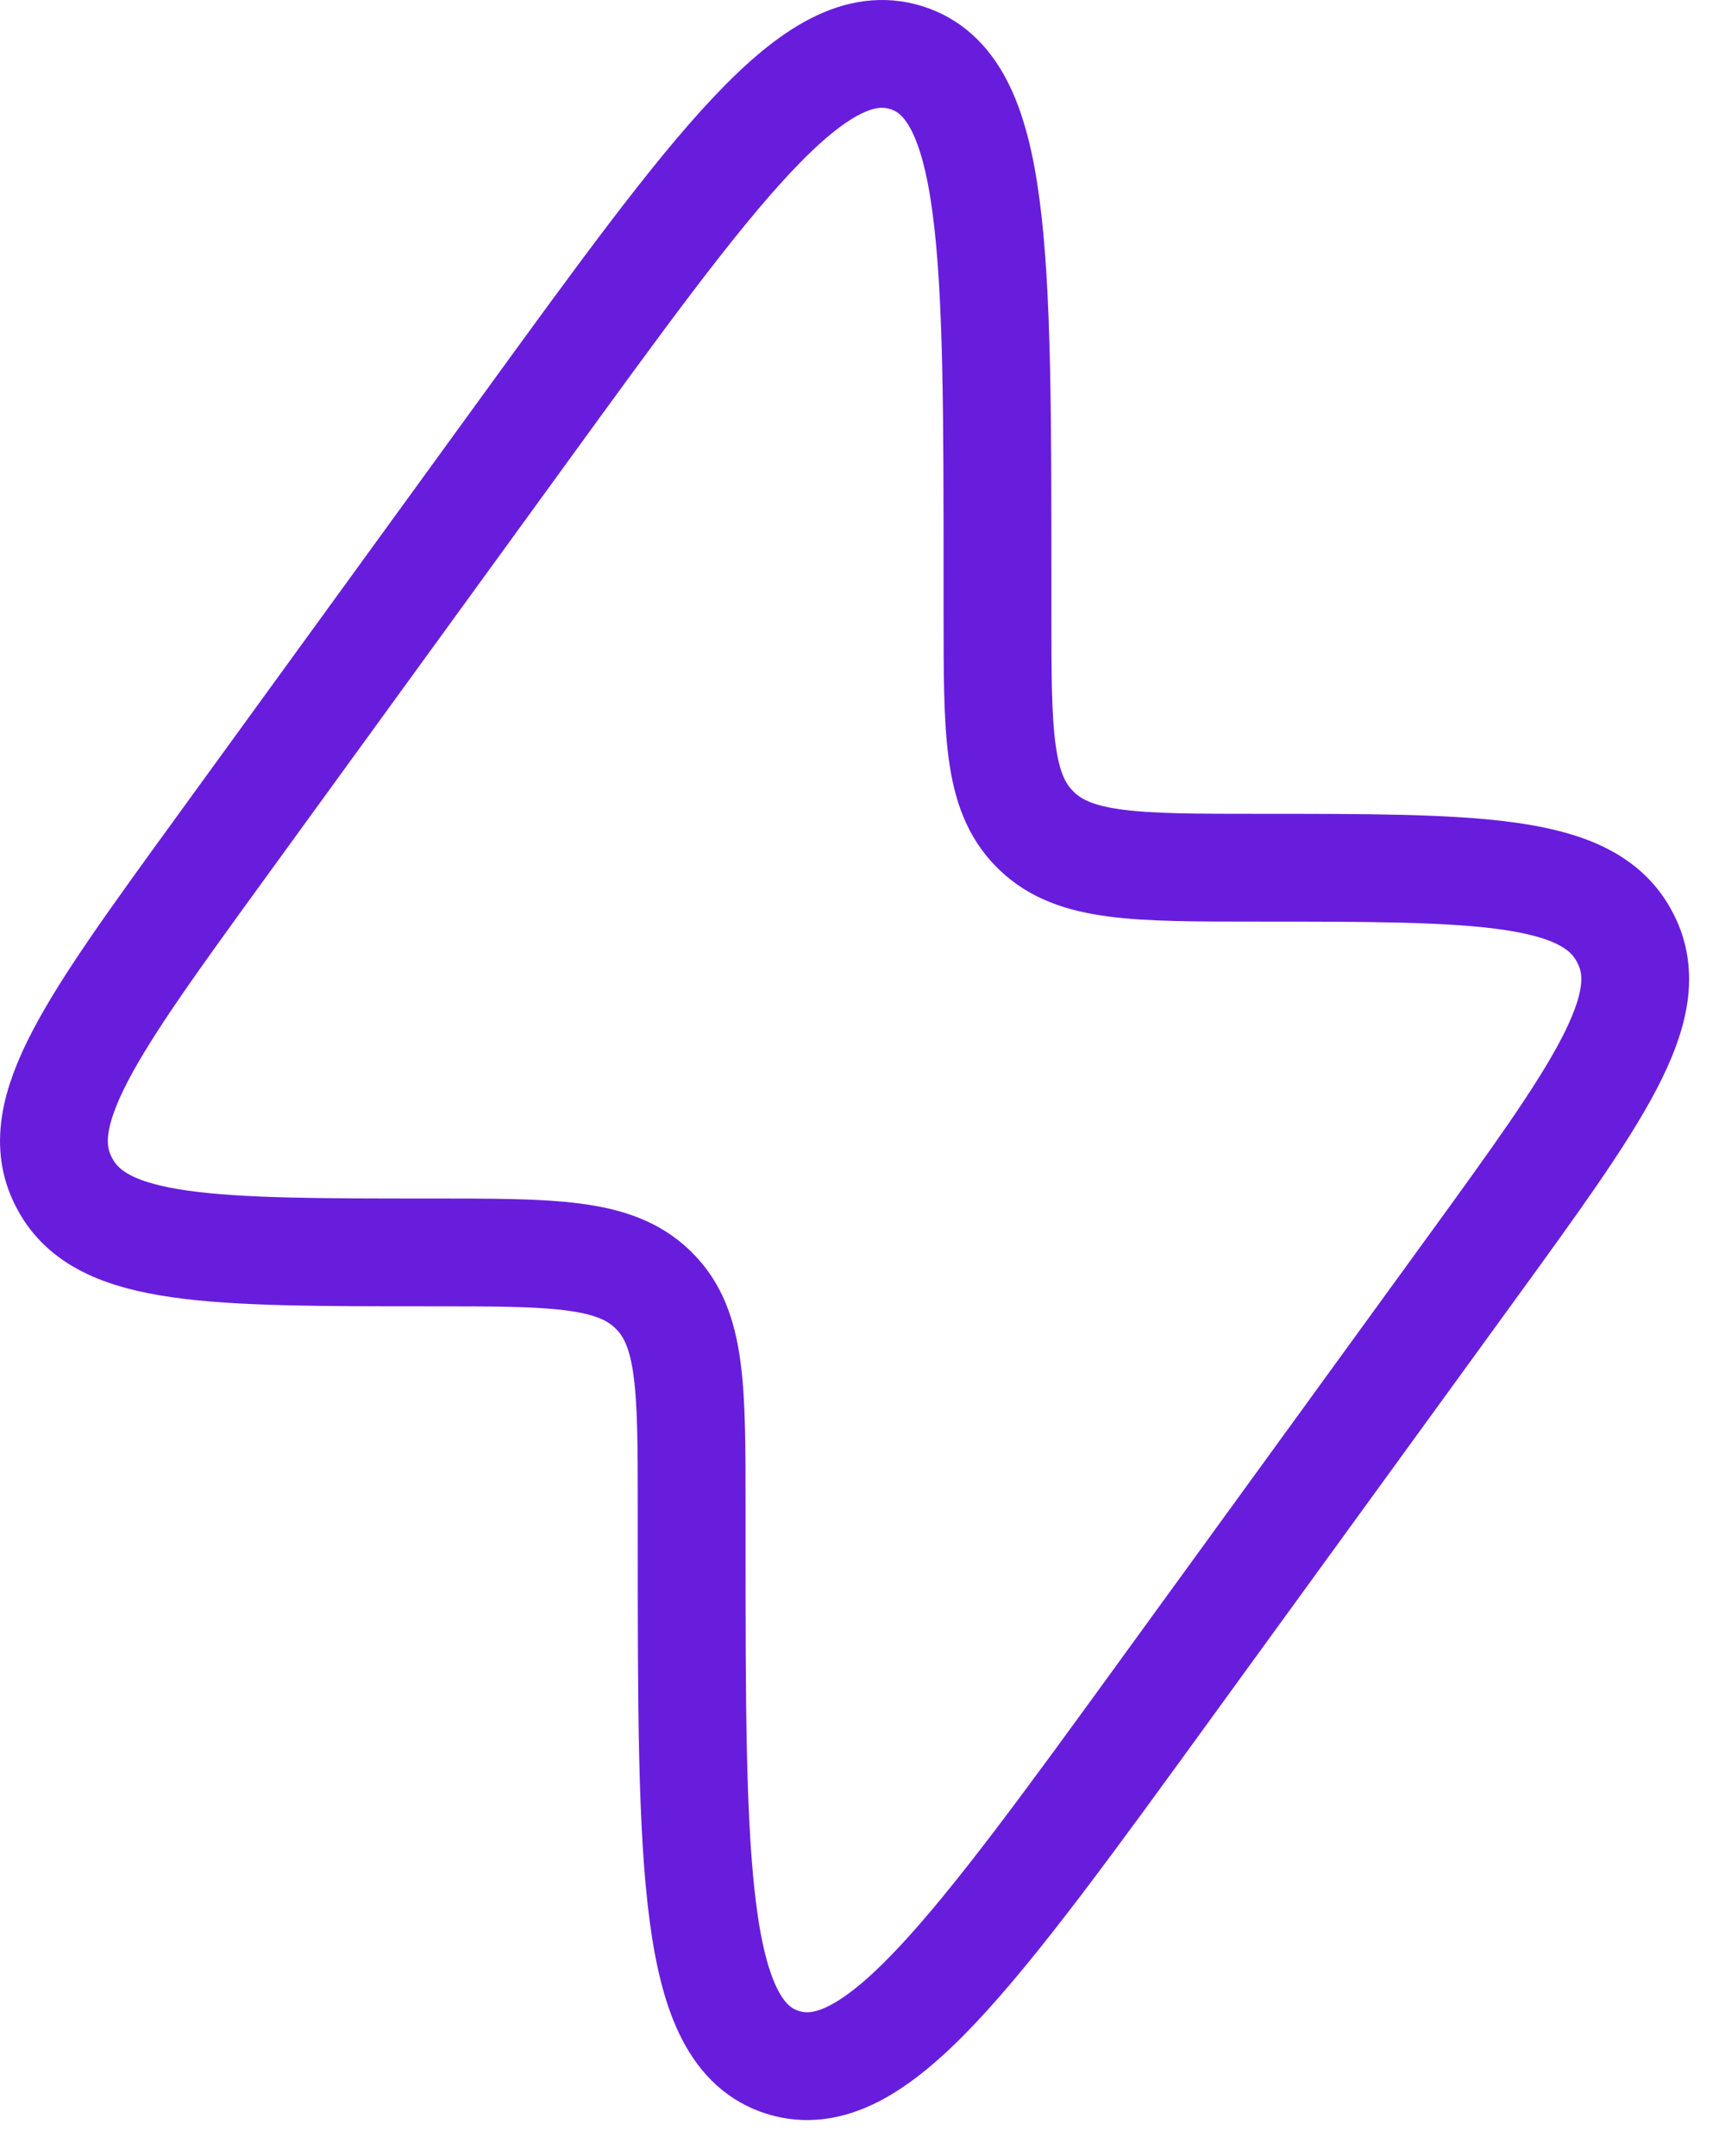 <svg xmlns="http://www.w3.org/2000/svg" width="24" height="30" viewBox="0 0 24 30" fill="none"><path d="M3.046 11.83L7.257 6.03C9.978 2.281 11.339 0.406 12.609 0.802C13.878 1.198 13.878 3.498 13.878 8.096V8.53C13.878 10.188 13.878 11.018 14.399 11.538L14.426 11.565C14.958 12.074 15.806 12.074 17.501 12.074C20.552 12.074 22.078 12.074 22.593 13.016C22.602 13.032 22.61 13.047 22.618 13.063C23.105 14.02 22.221 15.237 20.455 17.67L16.244 23.47C13.523 27.22 12.162 29.094 10.892 28.698C9.623 28.302 9.623 26.003 9.623 21.404L9.623 20.971C9.623 19.312 9.623 18.483 9.102 17.963L9.075 17.936C8.543 17.427 7.695 17.427 6 17.427C2.949 17.427 1.423 17.427 0.908 16.484C0.899 16.469 0.891 16.453 0.883 16.437C0.396 15.48 1.28 14.264 3.046 11.83Z" stroke="#681DDD" stroke-width="1.5"></path></svg>